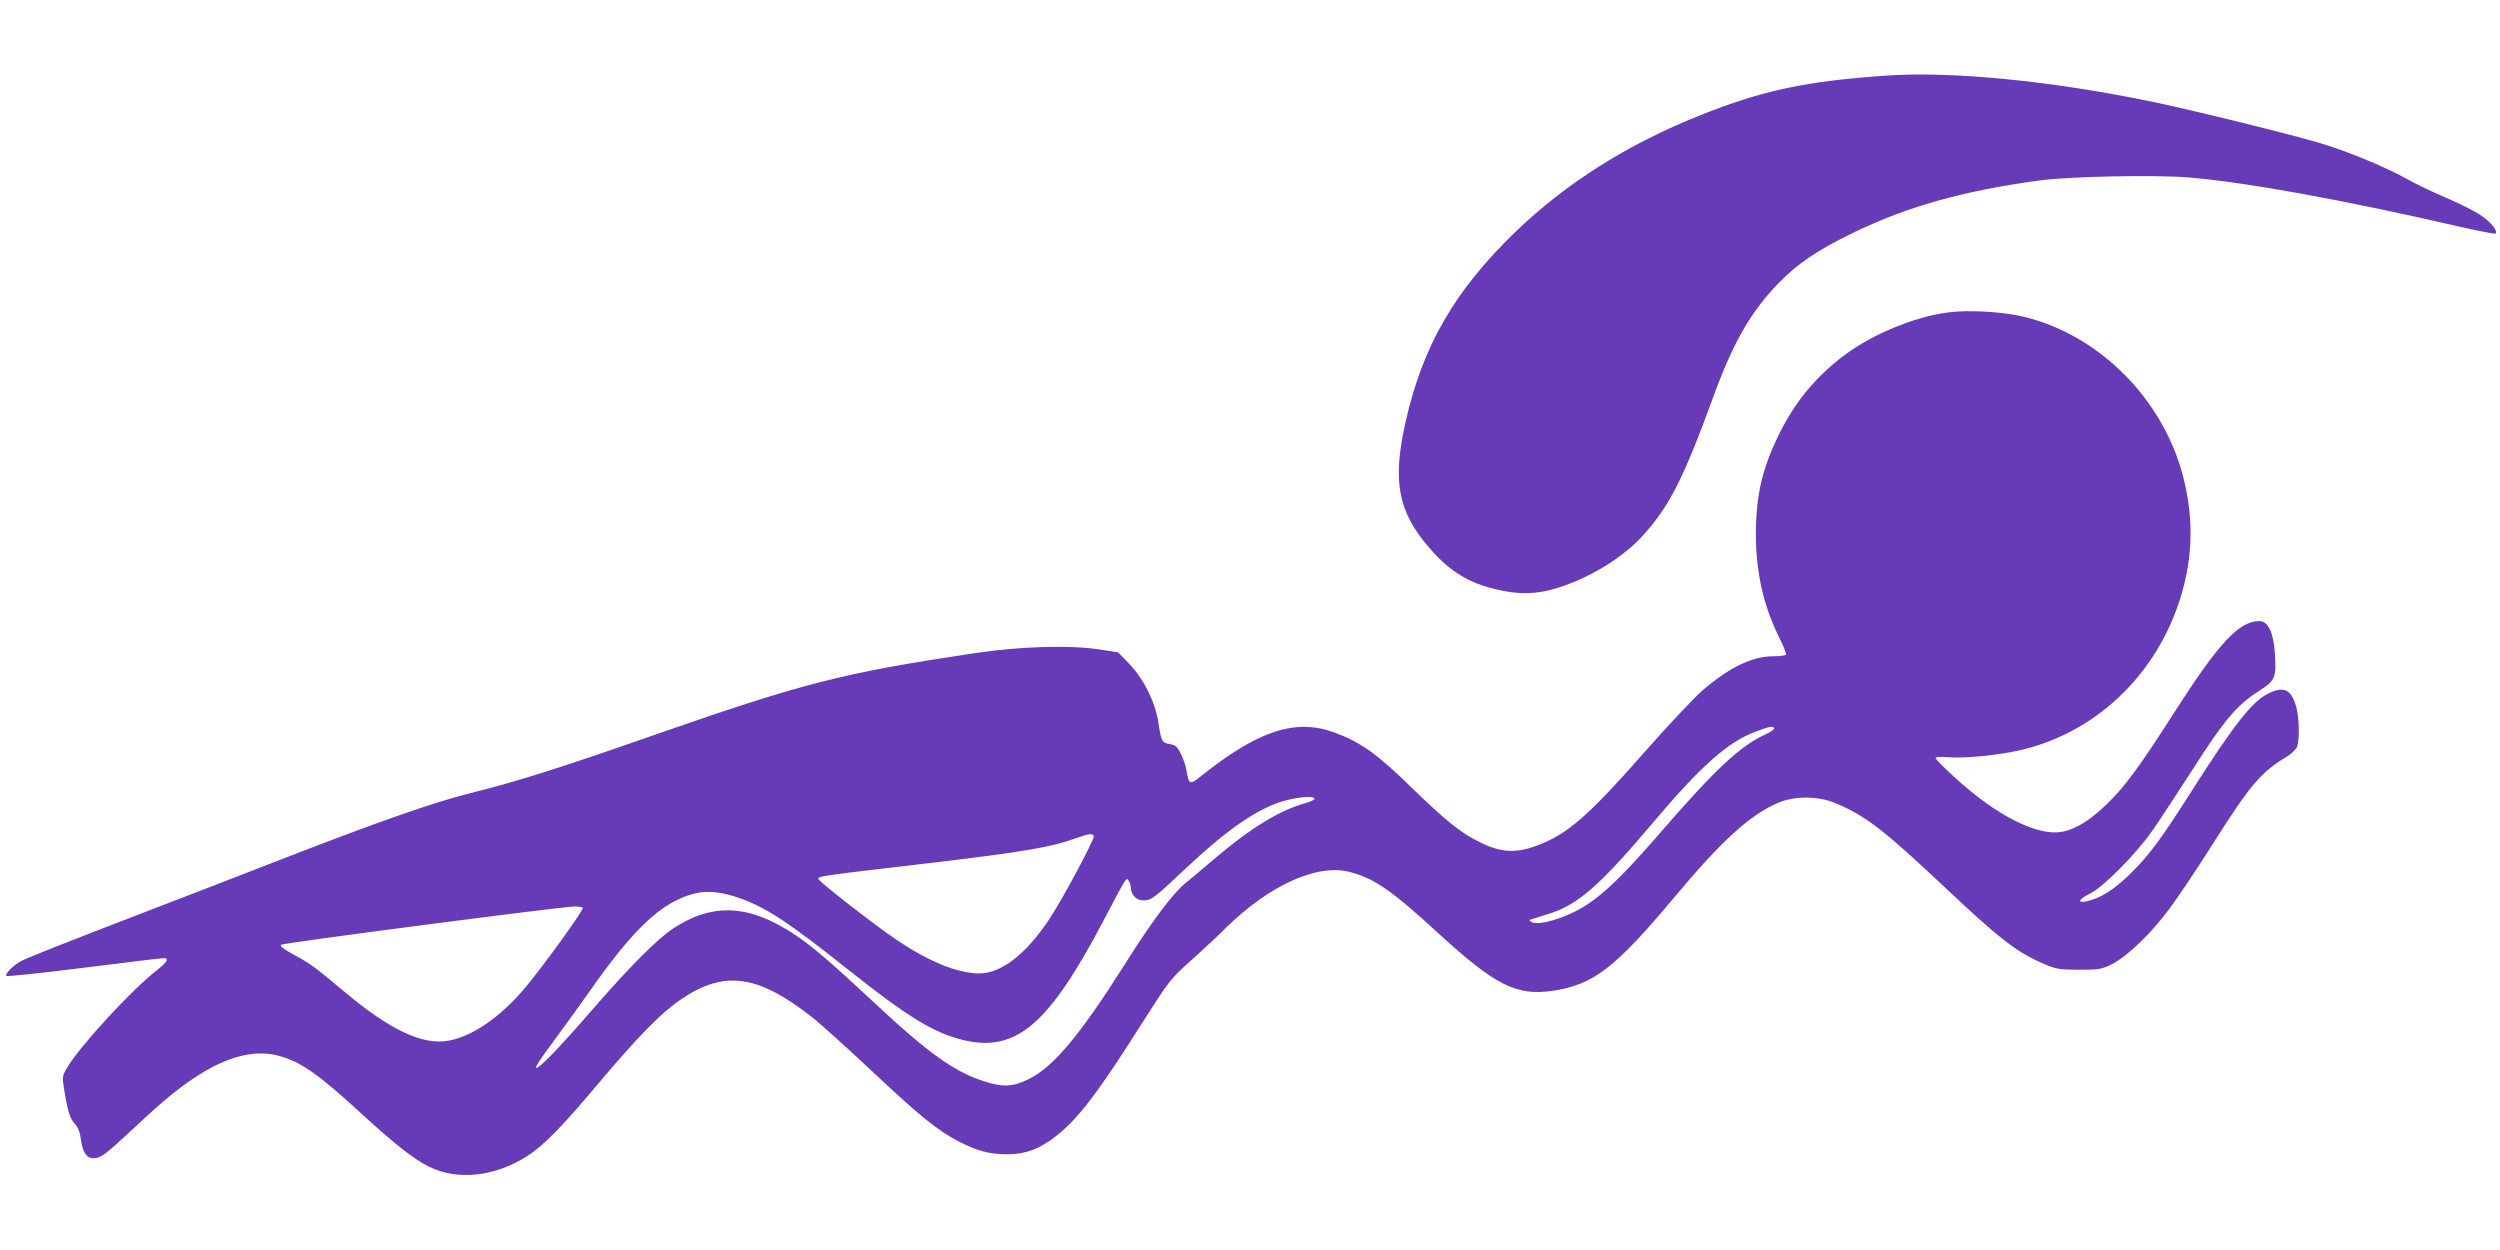 <?xml version="1.0" standalone="no"?>
<!DOCTYPE svg PUBLIC "-//W3C//DTD SVG 20010904//EN"
 "http://www.w3.org/TR/2001/REC-SVG-20010904/DTD/svg10.dtd">
<svg version="1.0" xmlns="http://www.w3.org/2000/svg"
 width="1280pt" height="640pt" viewBox="0 0 1280 640"
 preserveAspectRatio="xMidYMid meet">
<g transform="translate(0,640) scale(0.1,-0.1)"
fill="#673ab7" stroke="none">
<path d="M9660 6013 c-411 -28 -635 -75 -957 -204 -369 -147 -687 -348 -946
-598 -311 -301 -474 -585 -561 -974 -68 -302 -38 -458 123 -643 111 -129 218
-190 386 -221 105 -19 189 -12 300 27 154 54 302 147 397 248 141 151 214 293
369 717 101 278 190 434 331 581 99 103 202 173 392 265 275 133 563 213 948
265 158 21 593 30 770 15 286 -24 788 -115 1361 -247 109 -25 201 -43 204 -40
14 14 -26 62 -79 96 -31 21 -112 61 -180 90 -68 29 -157 72 -199 96 -100 56
-286 134 -429 178 -133 41 -658 171 -870 215 -518 107 -1025 157 -1360 134z"/>
<path d="M9970 4800 c-173 -24 -382 -111 -526 -218 -144 -108 -251 -236 -331
-397 -90 -180 -123 -320 -123 -524 1 -196 40 -366 121 -528 21 -42 36 -80 33
-85 -3 -4 -31 -8 -63 -8 -108 0 -224 -55 -362 -173 -42 -36 -170 -172 -286
-303 -281 -320 -389 -418 -526 -478 -128 -56 -210 -57 -324 -1 -101 48 -177
109 -356 283 -178 174 -262 233 -396 282 -200 73 -392 9 -691 -231 -47 -38
-54 -34 -65 35 -3 23 -16 61 -29 86 -18 37 -28 46 -56 50 -40 6 -45 15 -59
110 -16 105 -73 220 -147 299 l-59 61 -105 16 c-146 22 -409 14 -635 -21 -678
-102 -870 -151 -1658 -426 -457 -160 -682 -231 -915 -289 -192 -48 -467 -144
-972 -340 -201 -78 -504 -196 -675 -261 -429 -165 -614 -238 -655 -259 -41
-21 -87 -67 -77 -77 4 -3 182 15 395 42 213 27 396 49 407 49 34 2 22 -20 -35
-64 -128 -100 -392 -387 -456 -496 -26 -44 -26 -47 -15 -117 18 -108 29 -144
55 -172 15 -16 26 -44 30 -78 9 -66 29 -97 62 -97 40 0 60 15 204 149 168 158
256 228 360 291 142 85 269 114 380 86 118 -30 206 -91 435 -302 166 -152 264
-229 341 -267 146 -73 339 -52 505 55 82 52 180 152 380 391 194 229 309 346
411 414 218 146 389 122 663 -93 44 -34 181 -158 305 -274 246 -232 345 -312
454 -367 93 -47 155 -63 246 -63 93 1 162 27 248 94 113 89 216 224 439 577
139 218 145 227 254 324 61 55 141 129 177 166 223 218 468 329 635 284 122
-32 214 -95 442 -305 300 -275 407 -330 594 -303 210 31 321 117 627 483 239
286 385 419 529 480 85 36 204 35 292 -2 152 -63 246 -135 555 -426 292 -275
378 -341 520 -400 55 -24 77 -27 173 -27 100 0 115 2 167 28 78 39 200 155
296 285 44 59 144 208 222 332 195 307 245 366 383 449 21 13 43 35 48 48 14
37 11 154 -5 207 -27 88 -62 104 -143 65 -82 -40 -179 -164 -398 -509 -149
-234 -210 -317 -304 -410 -85 -84 -156 -129 -228 -145 -51 -10 -40 11 20 41
69 35 233 201 317 321 36 51 130 195 210 319 159 249 224 325 337 397 83 53
89 68 80 197 -7 102 -35 160 -78 160 -105 0 -206 -108 -435 -465 -181 -283
-255 -384 -351 -476 -99 -95 -185 -141 -262 -141 -111 0 -271 79 -436 215 -79
65 -175 157 -175 167 0 5 30 6 68 3 82 -7 258 11 370 37 406 96 725 417 833
840 48 187 46 373 -6 570 -105 389 -423 709 -803 806 -110 28 -293 39 -402 24z
m-886 -2128 c3 -5 -18 -20 -47 -33 -129 -60 -256 -179 -529 -494 -230 -266
-340 -366 -469 -424 -85 -38 -170 -57 -195 -43 -16 9 -16 12 -4 15 8 3 48 15
89 28 149 46 261 143 536 469 244 289 384 413 526 465 71 26 85 29 93 17z
m-2354 -362 c0 -5 -19 -14 -42 -21 -130 -34 -281 -126 -463 -280 -61 -52 -131
-111 -157 -132 -62 -49 -176 -202 -312 -419 -228 -360 -363 -521 -489 -583
-83 -40 -130 -43 -229 -11 -150 47 -290 147 -568 408 -213 199 -310 282 -398
341 -235 157 -423 167 -627 32 -82 -54 -231 -205 -417 -420 -169 -195 -274
-303 -284 -292 -4 3 31 57 78 119 46 62 131 179 188 260 234 335 376 469 545
513 70 18 149 8 250 -30 127 -48 245 -126 543 -364 303 -240 435 -321 588
-357 266 -62 433 80 709 603 128 243 121 232 134 213 6 -8 11 -24 11 -35 0
-37 28 -65 65 -65 39 0 55 12 209 157 208 197 362 305 495 348 77 24 171 33
171 15z m-1130 -193 c0 -22 -158 -317 -225 -419 -121 -184 -250 -284 -365
-282 -110 2 -252 60 -417 170 -114 77 -403 302 -403 314 0 14 4 15 560 80 506
60 634 82 775 134 50 18 75 20 75 3z m-2616 -365 c6 -10 -202 -298 -296 -410
-124 -148 -269 -248 -390 -270 -133 -25 -299 53 -533 249 -149 125 -174 144
-259 190 -53 28 -74 45 -67 52 9 9 1420 193 1503 196 20 0 39 -3 42 -7z"/>
</g>
</svg>
